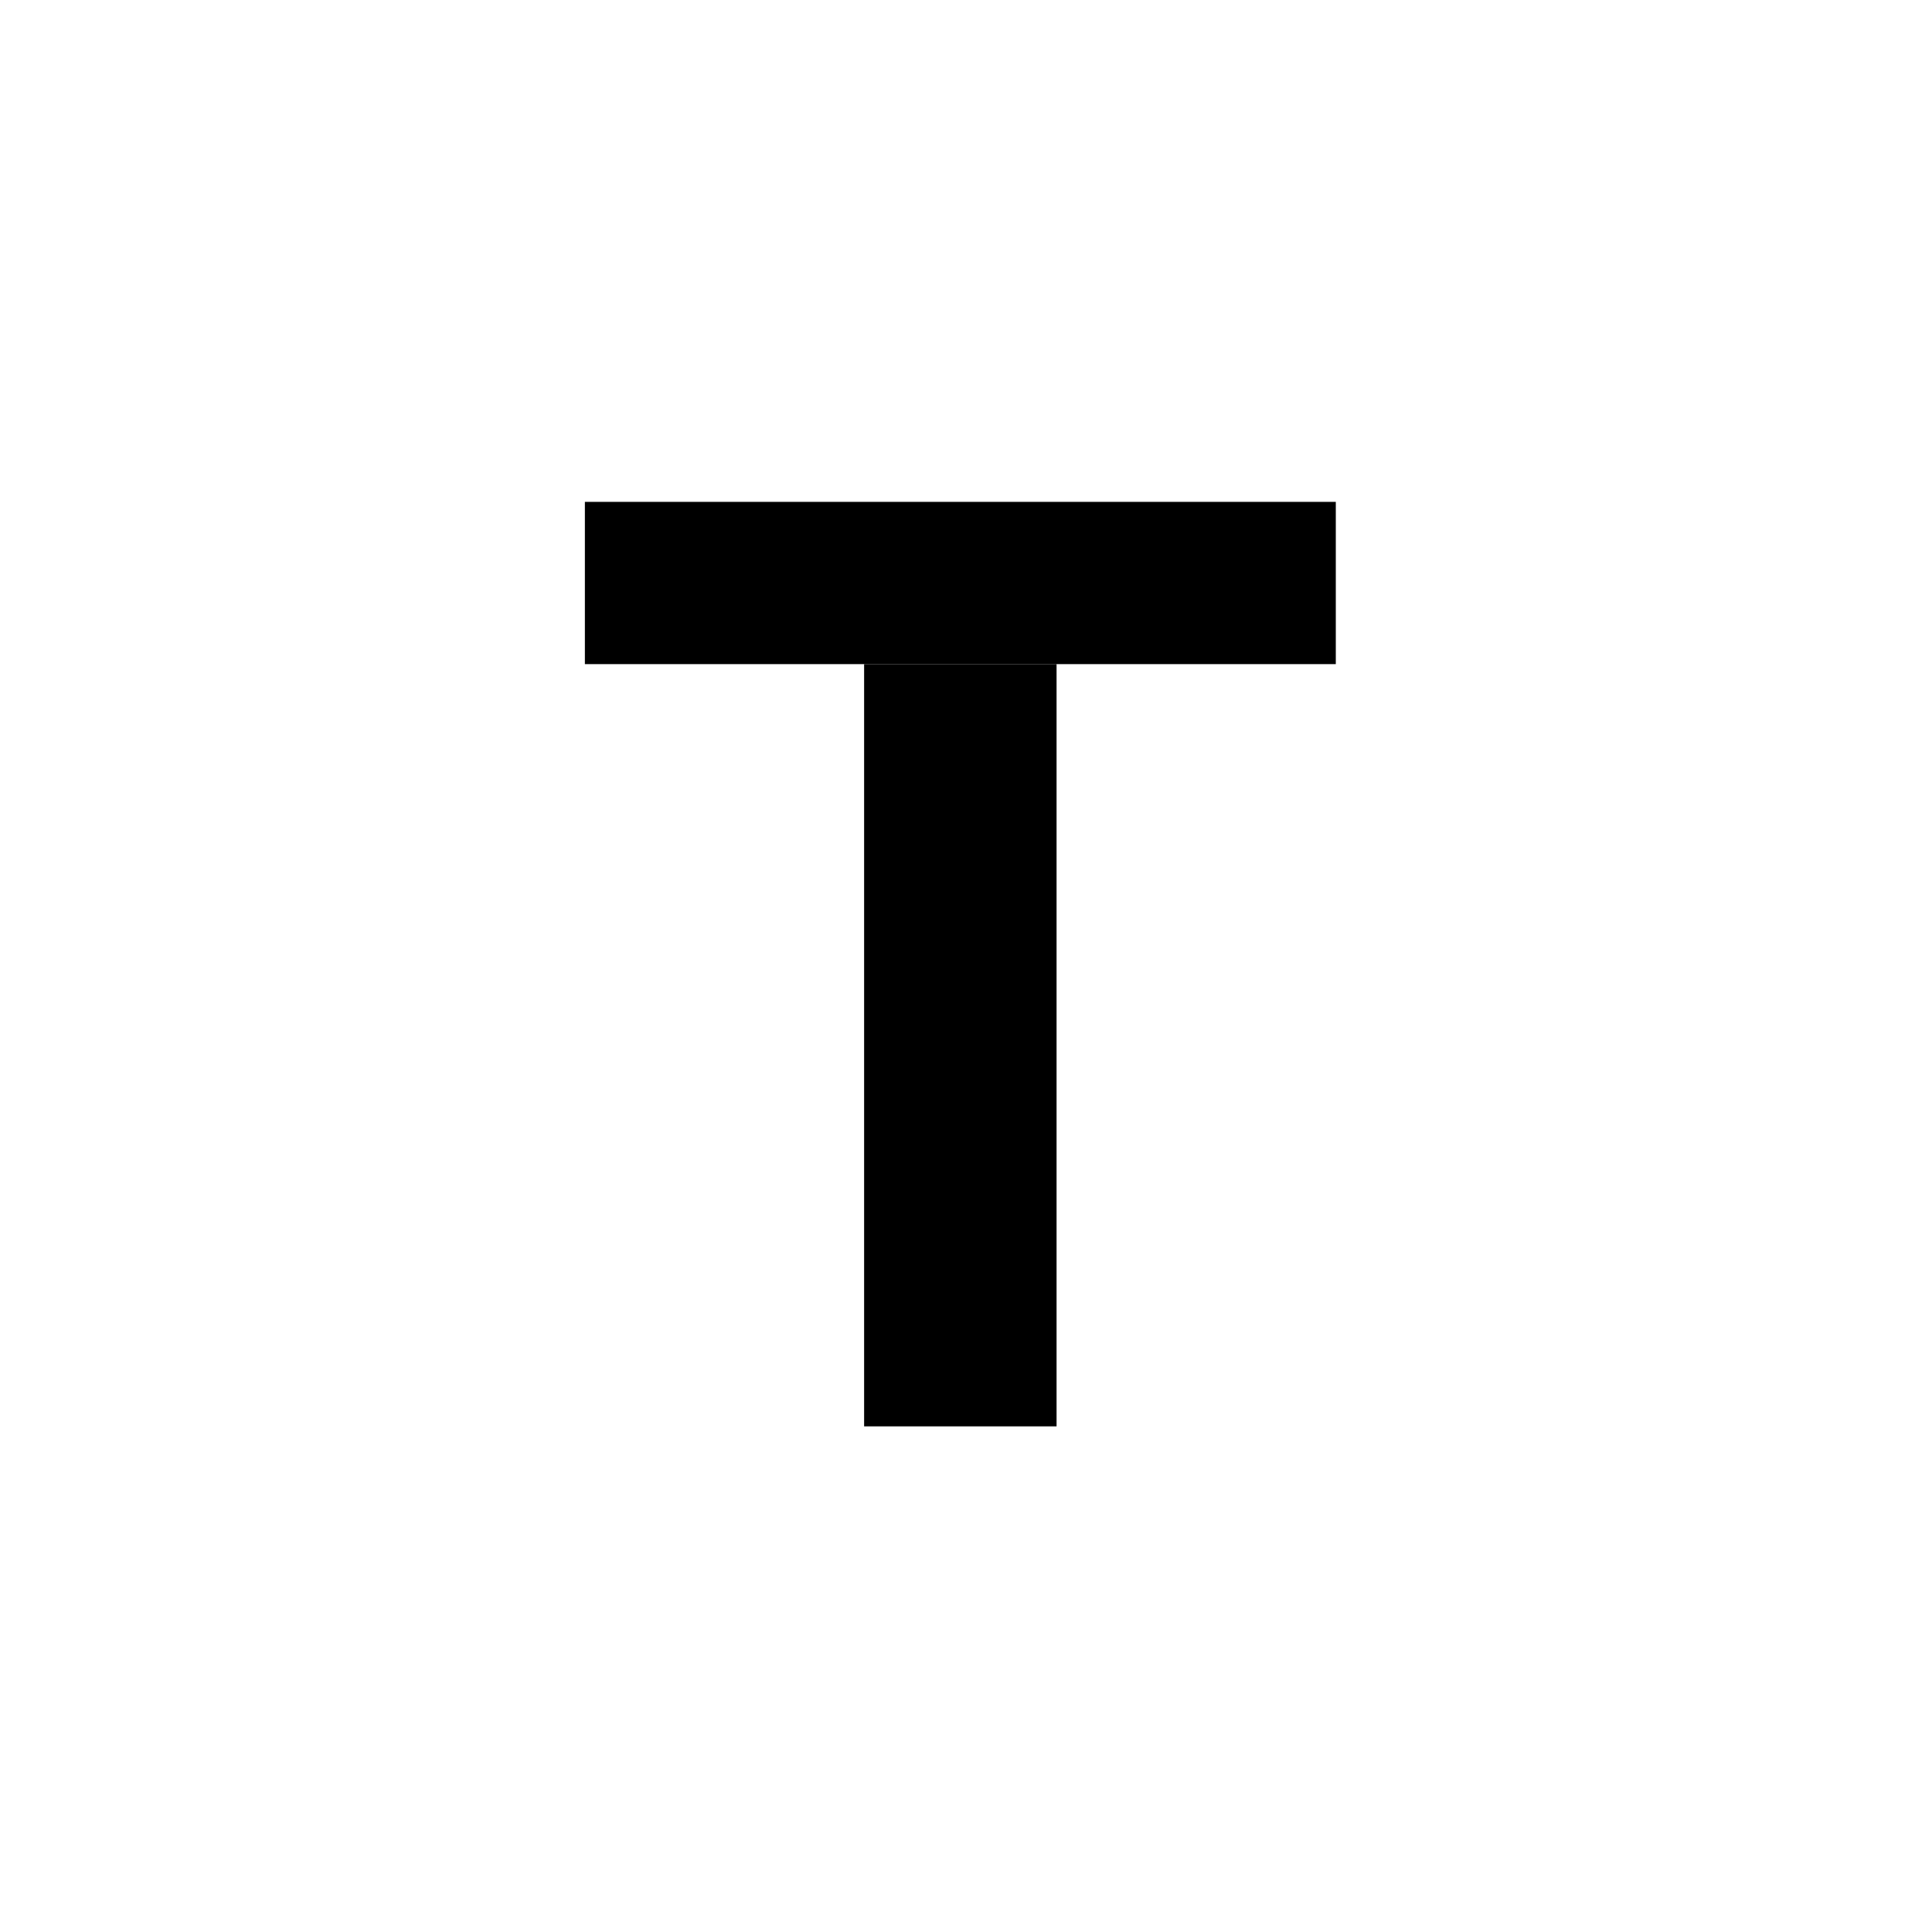 <?xml version="1.0" encoding="UTF-8"?>
<svg xmlns="http://www.w3.org/2000/svg" viewBox="0 0 512 512">
  <g fill="currentColor">
    <rect x="155.00" y="133.00" width="199.00" height="43.00" />
    <rect x="229.00" y="176.00" width="51.00" height="202.00" />
  </g>
</svg>
